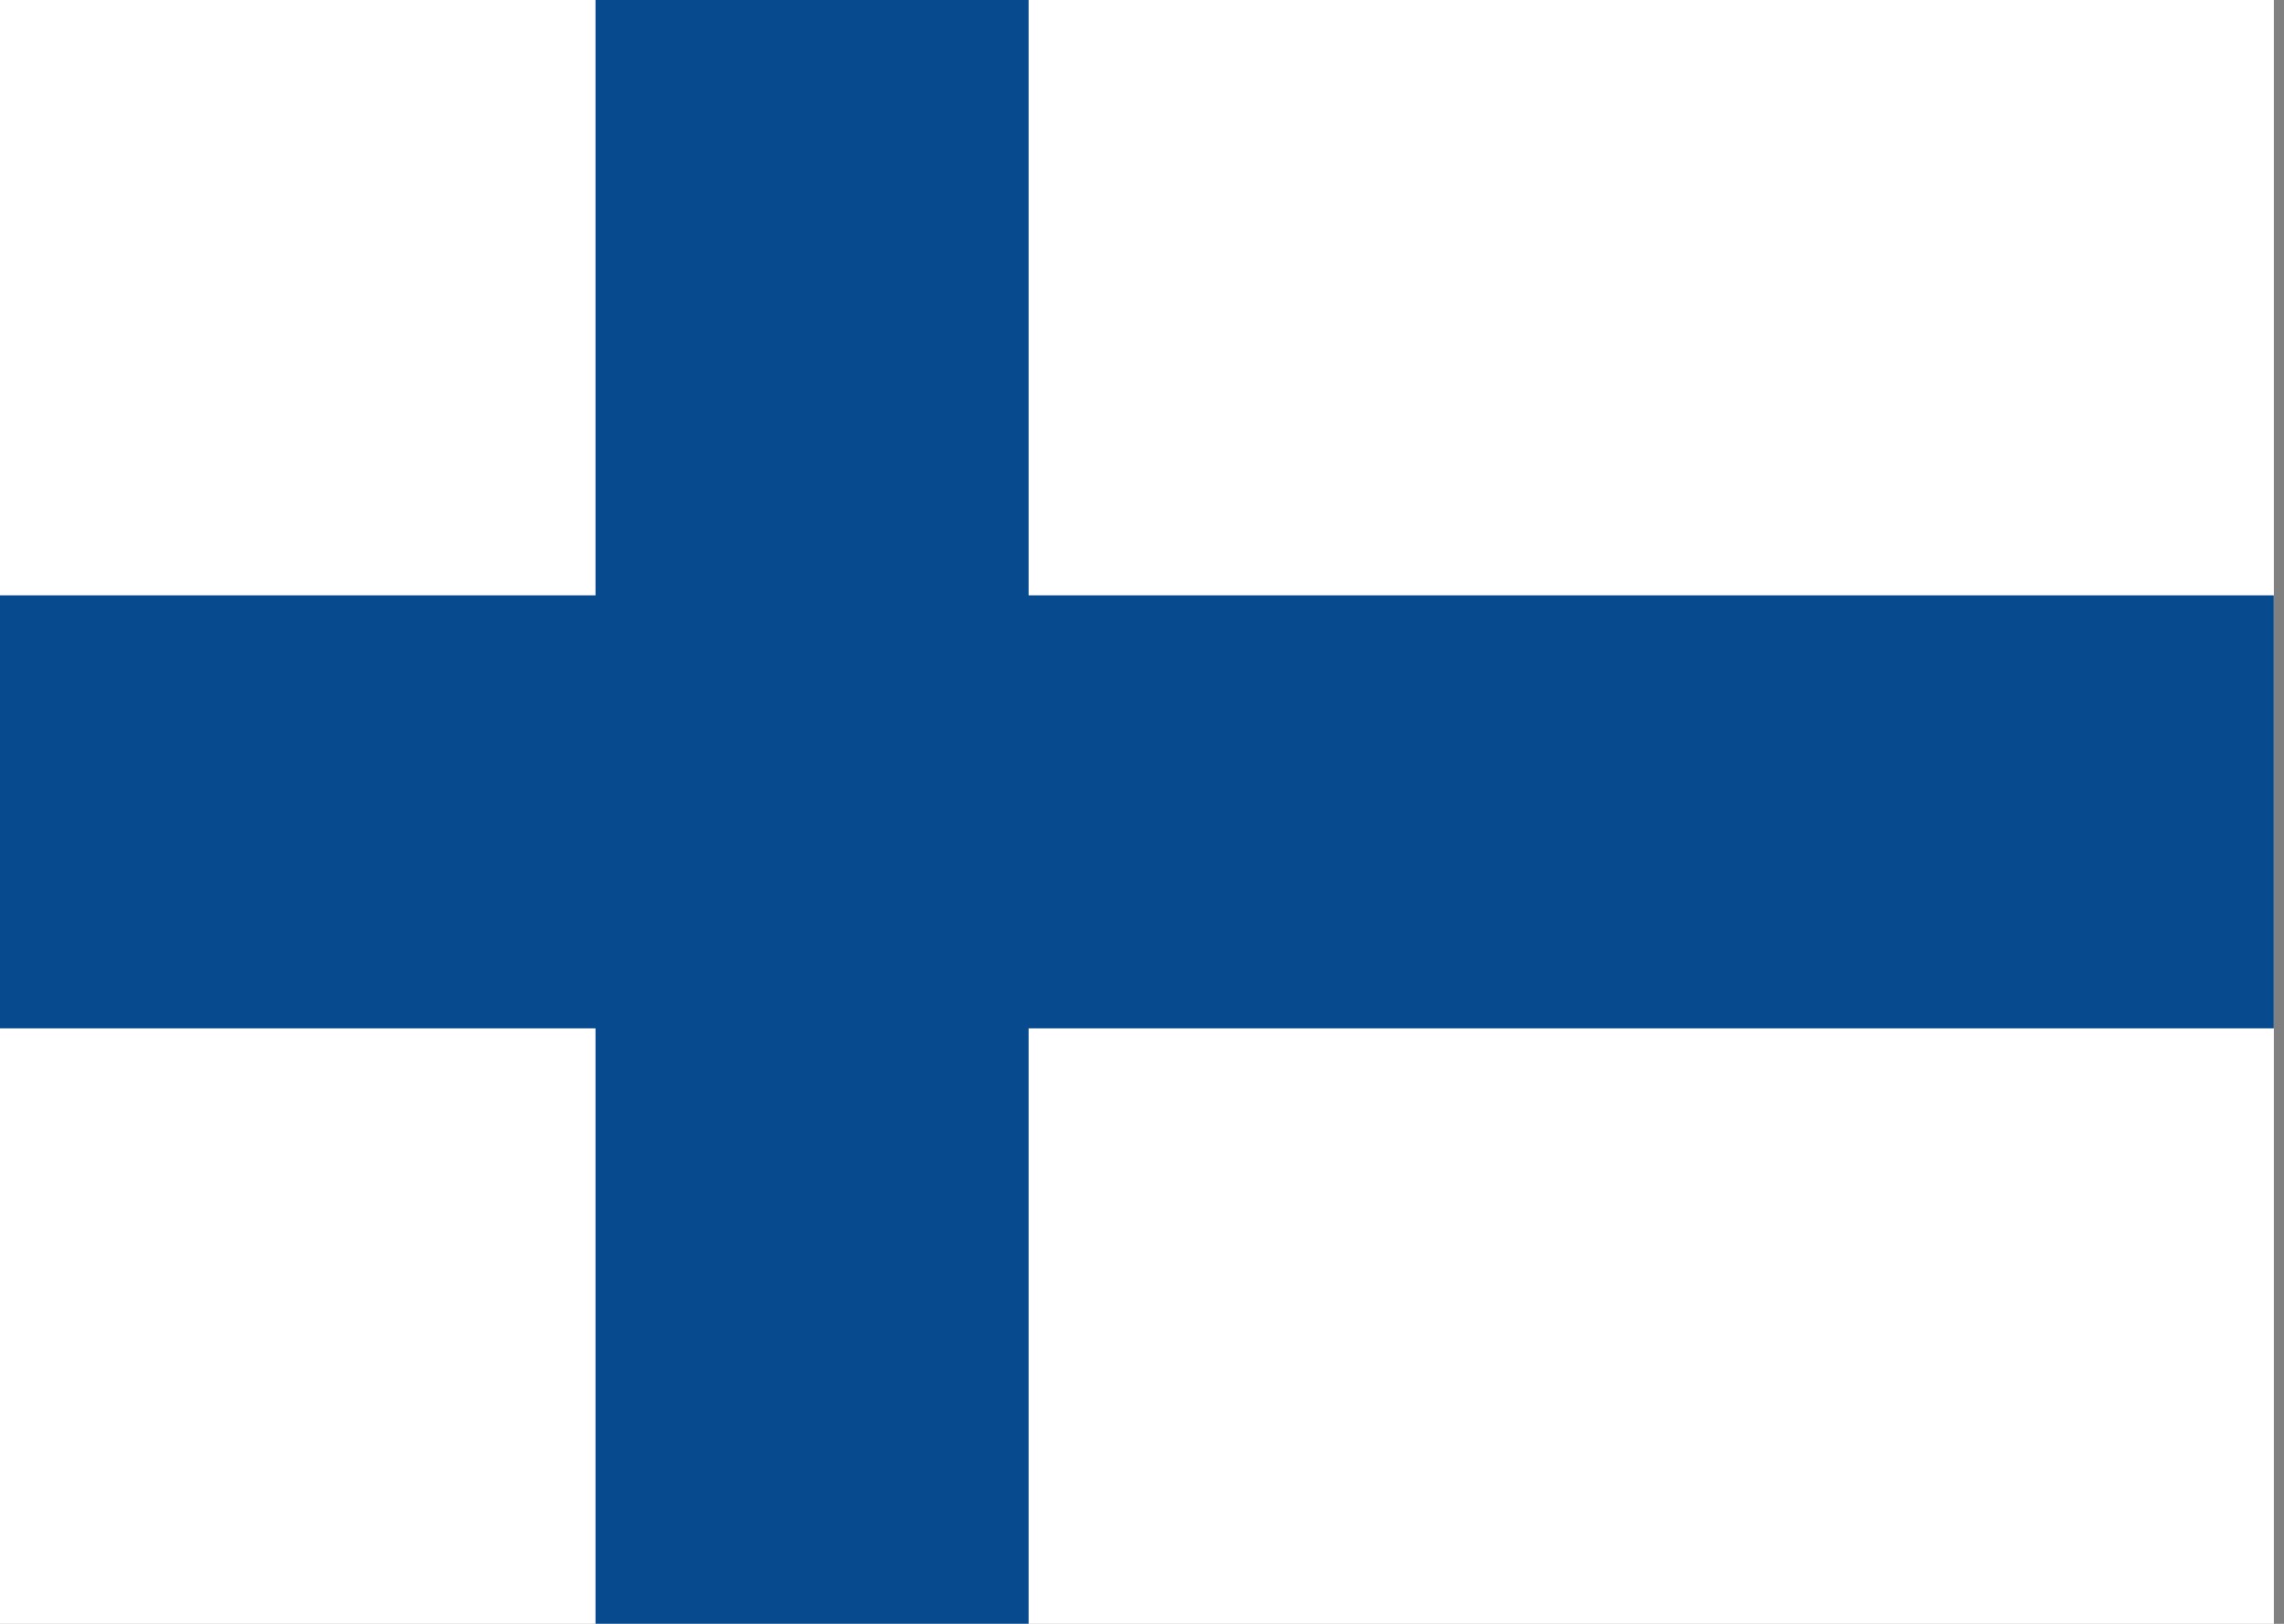 <!-- Generated by IcoMoon.io -->
<svg version="1.1" xmlns="http://www.w3.org/2000/svg" width="45" height="32" viewBox="0 0 45 32">
<rect x="0" y="0" width="45" height="32" fill="#808080" stroke="none"/>
<title>fi</title>
<path fill="#fff" d="M0 0h44.8v32h-44.8z"></path>
<path fill="#074a8e" d="M0 11.733h11.733v-11.733h8.533v11.733h24.533v8.533h-24.533v11.733h-8.533v-11.733h-11.733z"></path>
</svg>
